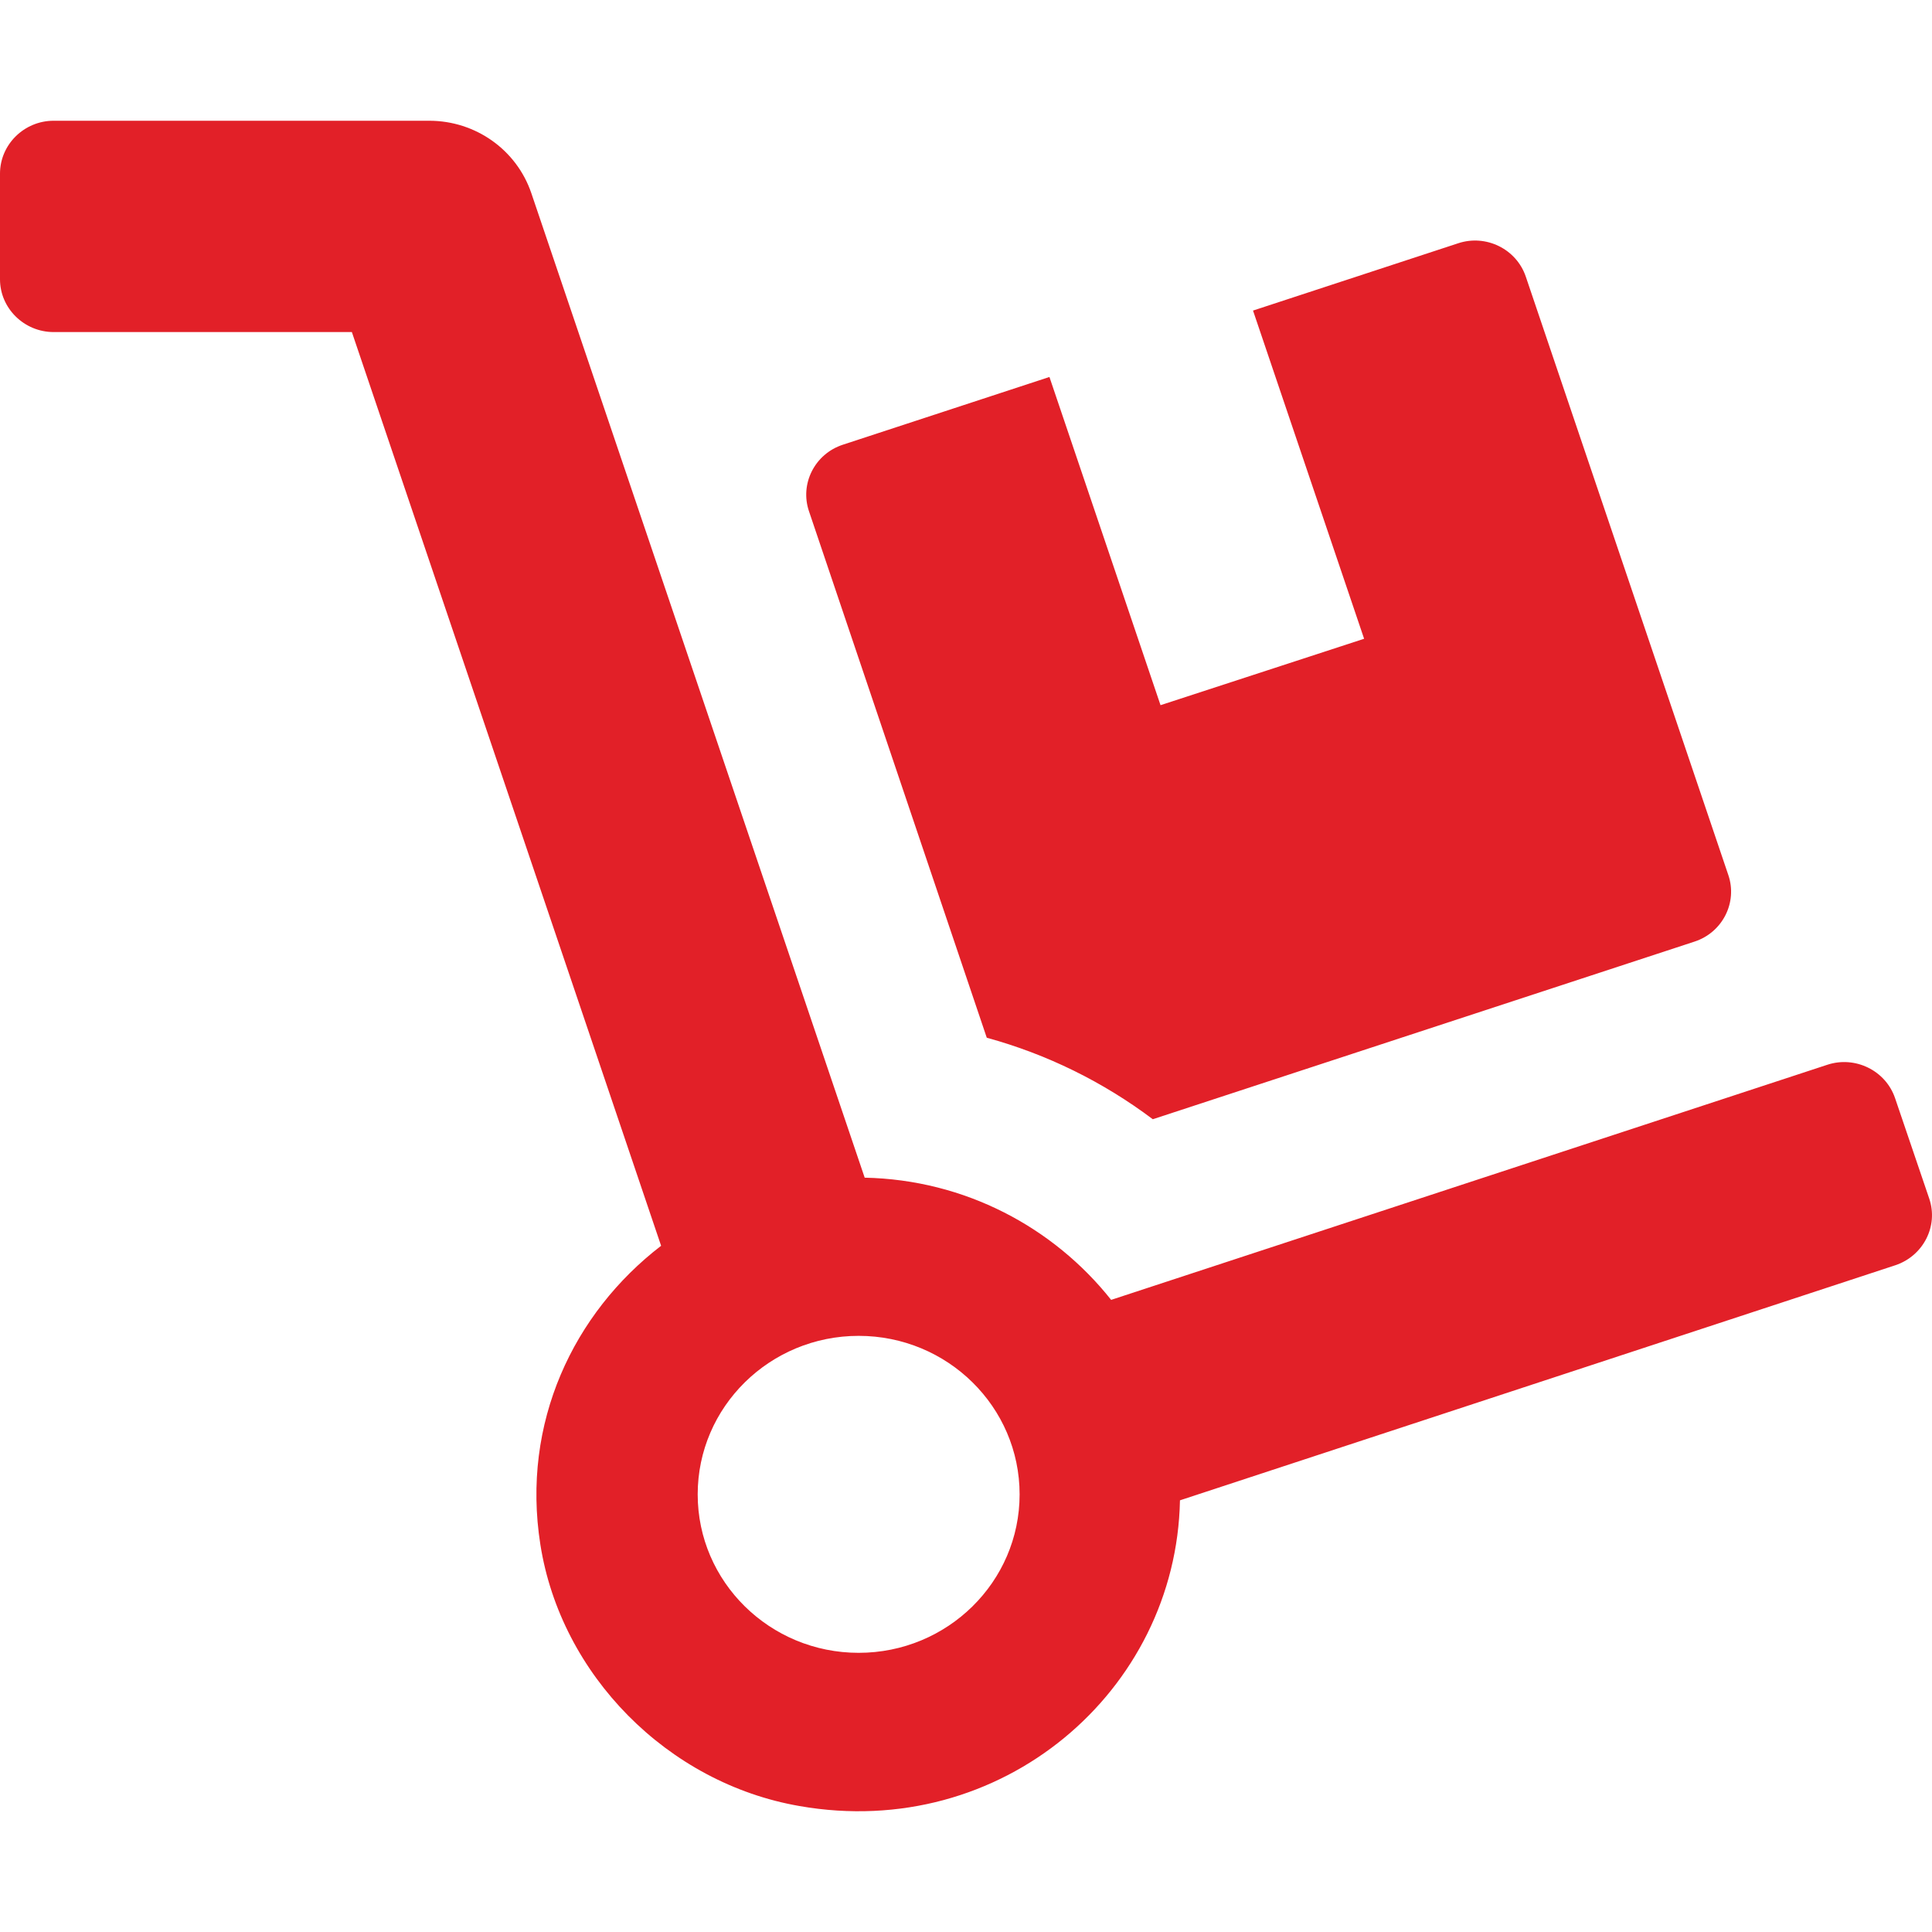 <svg width="16" height="16" viewBox="0 0 16 16" fill="none" xmlns="http://www.w3.org/2000/svg">
<path d="M8.172 8.594C8.672 8.731 9.136 8.96 9.547 9.269L14.033 7.798C14.266 7.722 14.391 7.473 14.313 7.246L12.636 2.291C12.558 2.061 12.305 1.938 12.075 2.015L10.377 2.572L11.297 5.29L9.611 5.84L8.691 3.122L6.98 3.683C6.747 3.759 6.622 4.008 6.7 4.235L8.172 8.594ZM15.977 9.926L15.694 9.094C15.616 8.865 15.363 8.742 15.133 8.818L9.202 10.765C8.725 10.164 7.991 9.77 7.161 9.753L4.4 1.599C4.278 1.241 3.939 1 3.555 1H0.444C0.2 1 0 1.197 0 1.438V2.313C0 2.553 0.2 2.75 0.444 2.75H2.914L5.475 10.317C4.75 10.874 4.316 11.782 4.475 12.791C4.644 13.869 5.528 14.768 6.622 14.957C8.294 15.25 9.741 14.005 9.772 12.425L15.697 10.478C15.927 10.401 16.055 10.155 15.977 9.926ZM7.111 13.688C6.375 13.688 5.778 13.1 5.778 12.376C5.778 11.651 6.375 11.063 7.111 11.063C7.847 11.063 8.444 11.651 8.444 12.376C8.444 13.1 7.847 13.688 7.111 13.688Z" fill="#E22028"/>
</svg>

